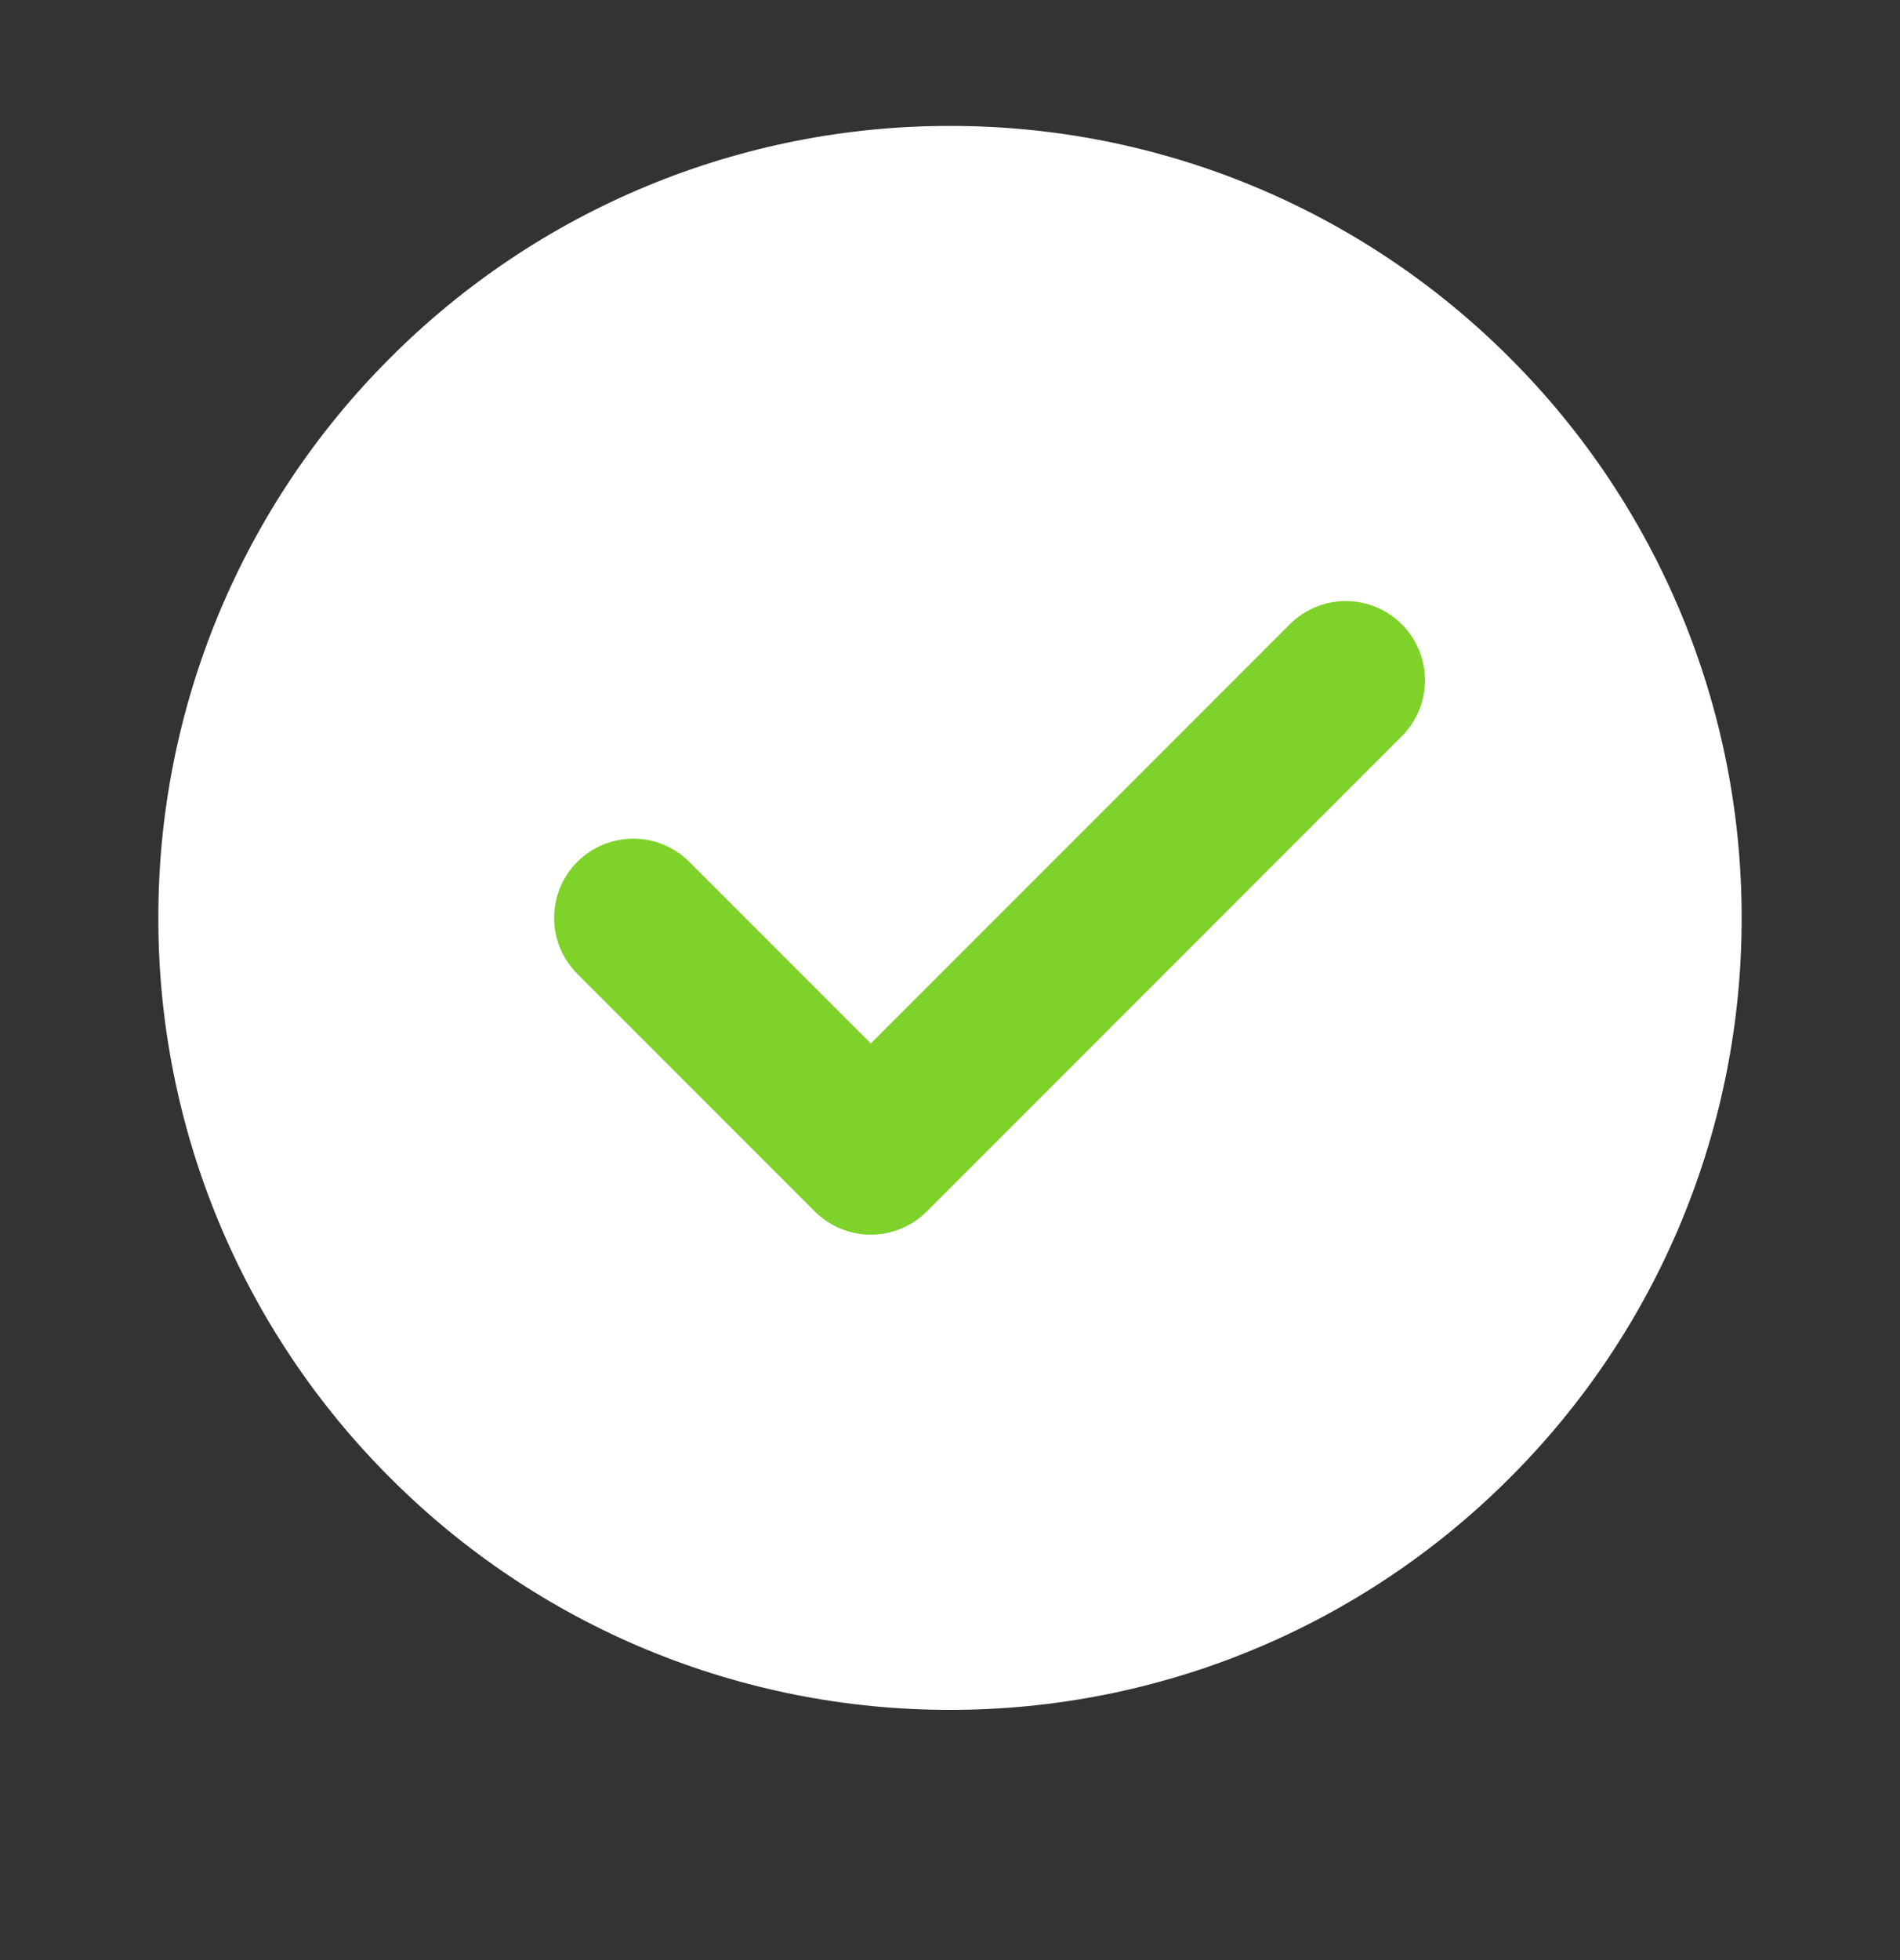 <svg width="32" height="33" viewBox="0 0 32 33" fill="none" xmlns="http://www.w3.org/2000/svg">
<rect x="0" y="0" width="32" height="33" fill="#333333" stroke="none"/>
<path d="M16 28.787C17.751 28.789 19.486 28.445 21.104 27.775C22.721 27.105 24.191 26.121 25.428 24.881C26.668 23.645 27.651 22.175 28.321 20.557C28.991 18.939 29.335 17.205 29.333 15.454C29.335 13.702 28.991 11.968 28.321 10.35C27.651 8.732 26.668 7.262 25.428 6.025C24.191 4.786 22.721 3.802 21.104 3.132C19.486 2.462 17.751 2.118 16 2.12C14.249 2.118 12.514 2.462 10.896 3.132C9.278 3.802 7.809 4.786 6.572 6.025C5.332 7.262 4.349 8.732 3.678 10.35C3.008 11.968 2.664 13.702 2.667 15.454C2.664 17.205 3.008 18.939 3.678 20.557C4.349 22.175 5.332 23.645 6.572 24.881C7.809 26.121 9.278 27.105 10.896 27.775C12.514 28.445 14.249 28.789 16 28.787Z" fill="white"/>
<path d="M10.666 15.453L14.666 19.453L22.666 11.453" stroke="#7ED22A" stroke-width="2.667" stroke-linecap="round" stroke-linejoin="round"/>
</svg>
